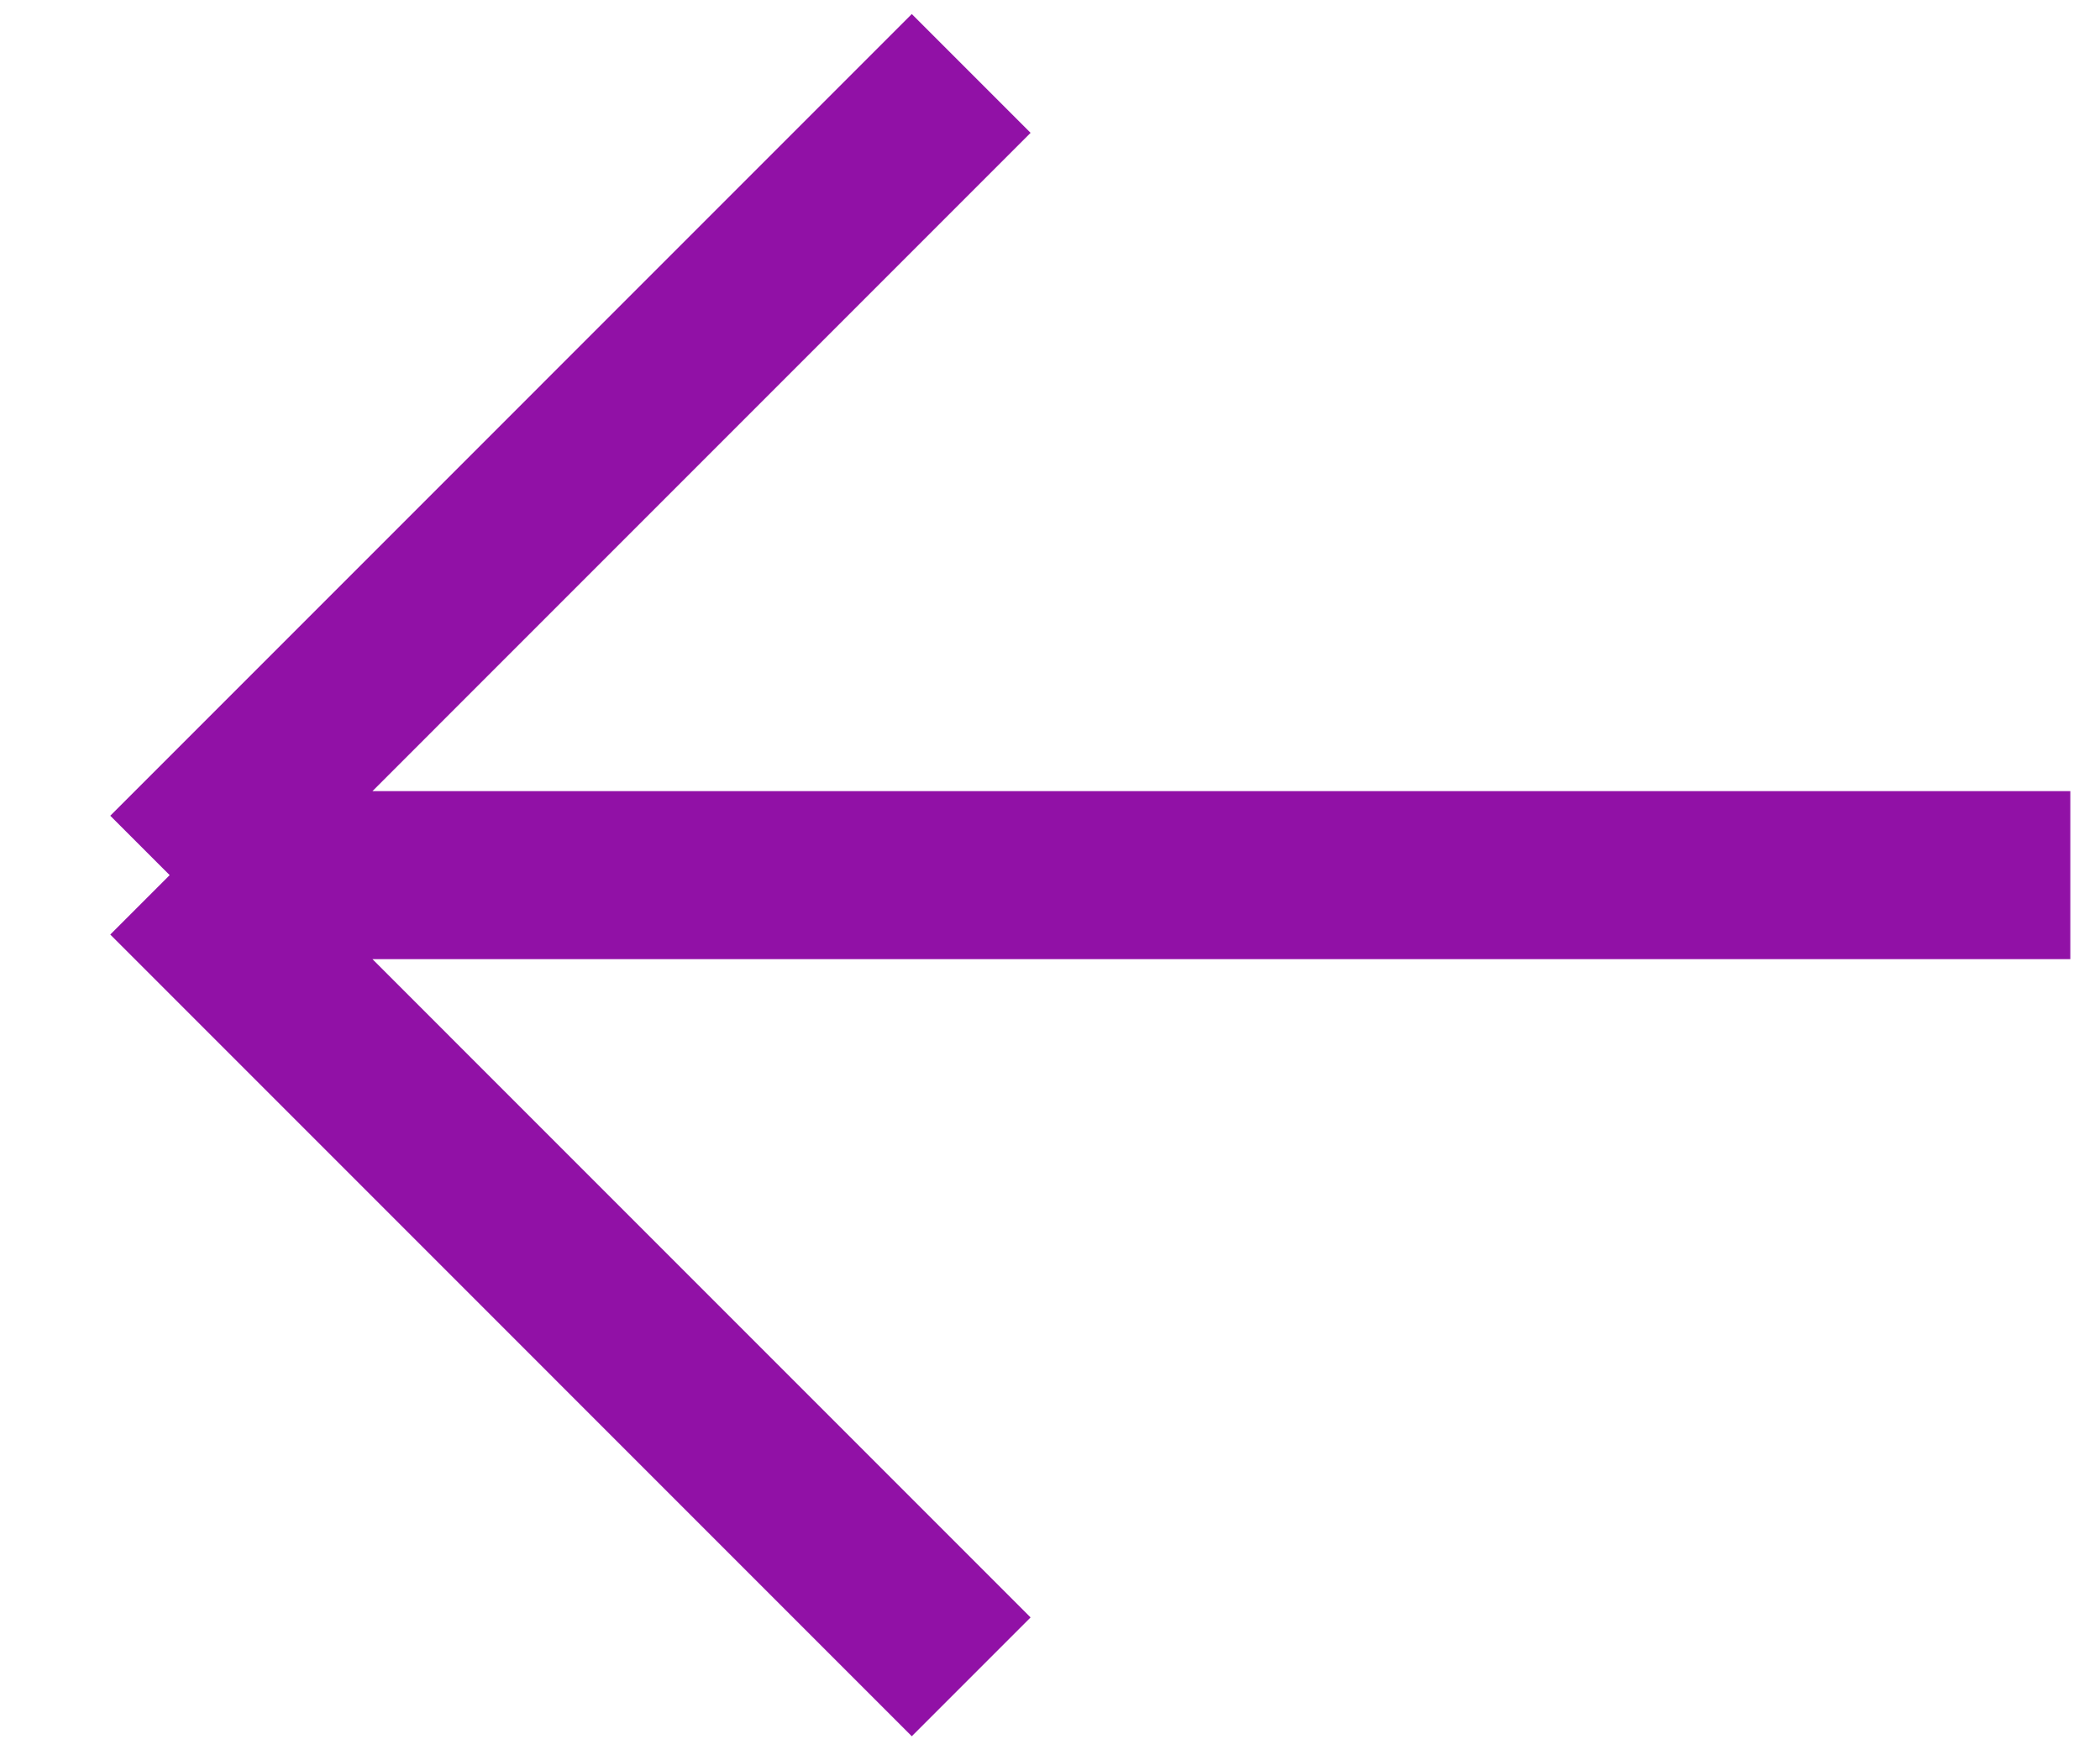 <?xml version="1.0" encoding="UTF-8"?> <svg xmlns="http://www.w3.org/2000/svg" width="30" height="25" viewBox="0 0 30 25" fill="none"> <path d="M2.424 12.5H29.576M2.424 12.5L13.874 1.049M2.424 12.5L13.874 23.951" stroke="#9111A6" stroke-width="2.4"></path> </svg> 